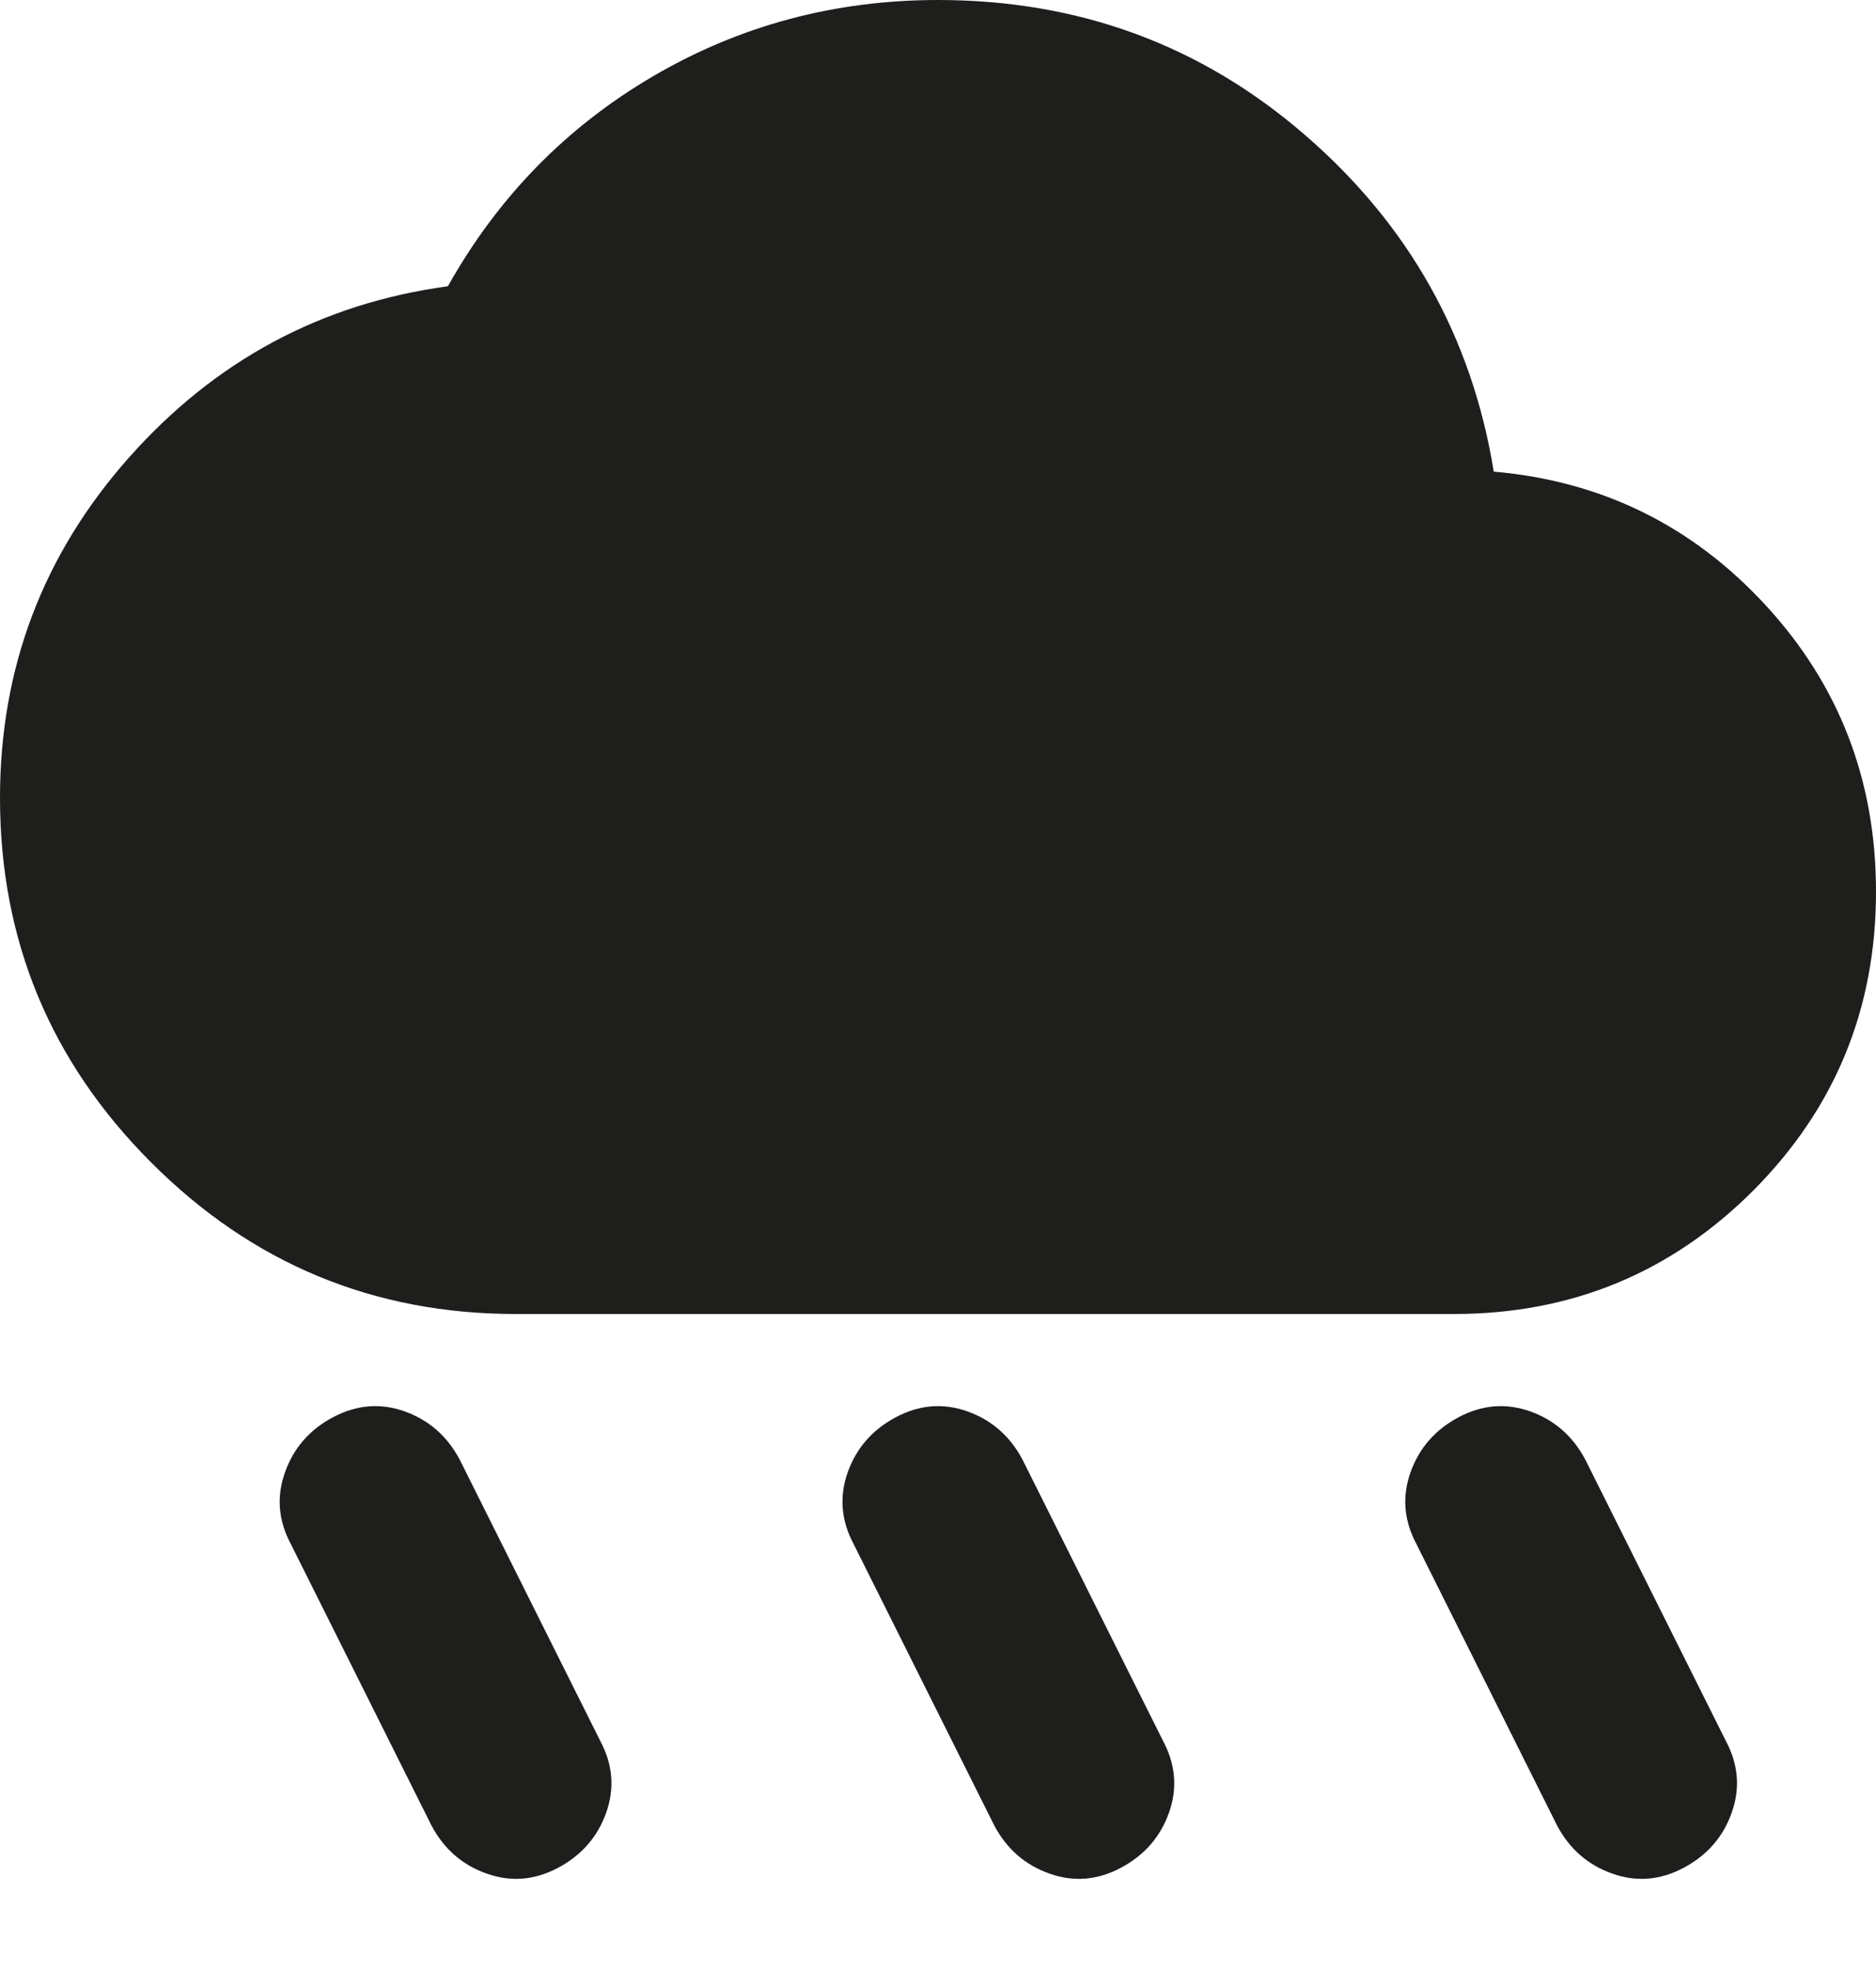 <?xml version="1.0" encoding="utf-8"?>
<svg xmlns="http://www.w3.org/2000/svg" fill="none" height="100%" overflow="visible" preserveAspectRatio="none" style="display: block;" viewBox="0 0 20 21" width="100%">
<path d="M11.95 19.9C11.7 20.033 11.446 20.054 11.188 19.962C10.929 19.871 10.733 19.7 10.6 19.45L9.1 16.45C8.967 16.2 8.946 15.946 9.037 15.688C9.129 15.429 9.3 15.233 9.55 15.1C9.8 14.967 10.054 14.946 10.312 15.037C10.571 15.129 10.767 15.3 10.9 15.55L12.4 18.55C12.533 18.8 12.554 19.054 12.463 19.312C12.371 19.571 12.2 19.767 11.95 19.9ZM17.95 19.9C17.7 20.033 17.446 20.054 17.188 19.962C16.929 19.871 16.733 19.7 16.6 19.45L15.1 16.45C14.967 16.2 14.946 15.946 15.037 15.688C15.129 15.429 15.3 15.233 15.55 15.1C15.8 14.967 16.054 14.946 16.312 15.037C16.571 15.129 16.767 15.3 16.9 15.55L18.4 18.55C18.533 18.8 18.554 19.054 18.462 19.312C18.371 19.571 18.2 19.767 17.95 19.9ZM5.95 19.9C5.7 20.033 5.446 20.054 5.188 19.962C4.929 19.871 4.733 19.7 4.6 19.45L3.1 16.45C2.967 16.2 2.946 15.946 3.038 15.688C3.129 15.429 3.3 15.233 3.55 15.1C3.8 14.967 4.054 14.946 4.312 15.037C4.571 15.129 4.767 15.3 4.9 15.55L6.4 18.55C6.533 18.8 6.554 19.054 6.463 19.312C6.371 19.571 6.2 19.767 5.95 19.9ZM5.5 14C3.983 14 2.688 13.463 1.613 12.387C0.537 11.312 0 10.017 0 8.5C0 7.117 0.458 5.908 1.375 4.875C2.292 3.842 3.425 3.233 4.775 3.05C5.308 2.1 6.037 1.354 6.963 0.812C7.888 0.271 8.9 0 10 0C11.5 0 12.804 0.479 13.912 1.438C15.021 2.396 15.692 3.592 15.925 5.025C17.075 5.125 18.042 5.6 18.825 6.45C19.608 7.3 20 8.317 20 9.5C20 10.75 19.562 11.812 18.688 12.688C17.812 13.562 16.75 14 15.5 14H5.5Z" fill="#030302" fill-opacity="0.89" id="Vector"/>
</svg>